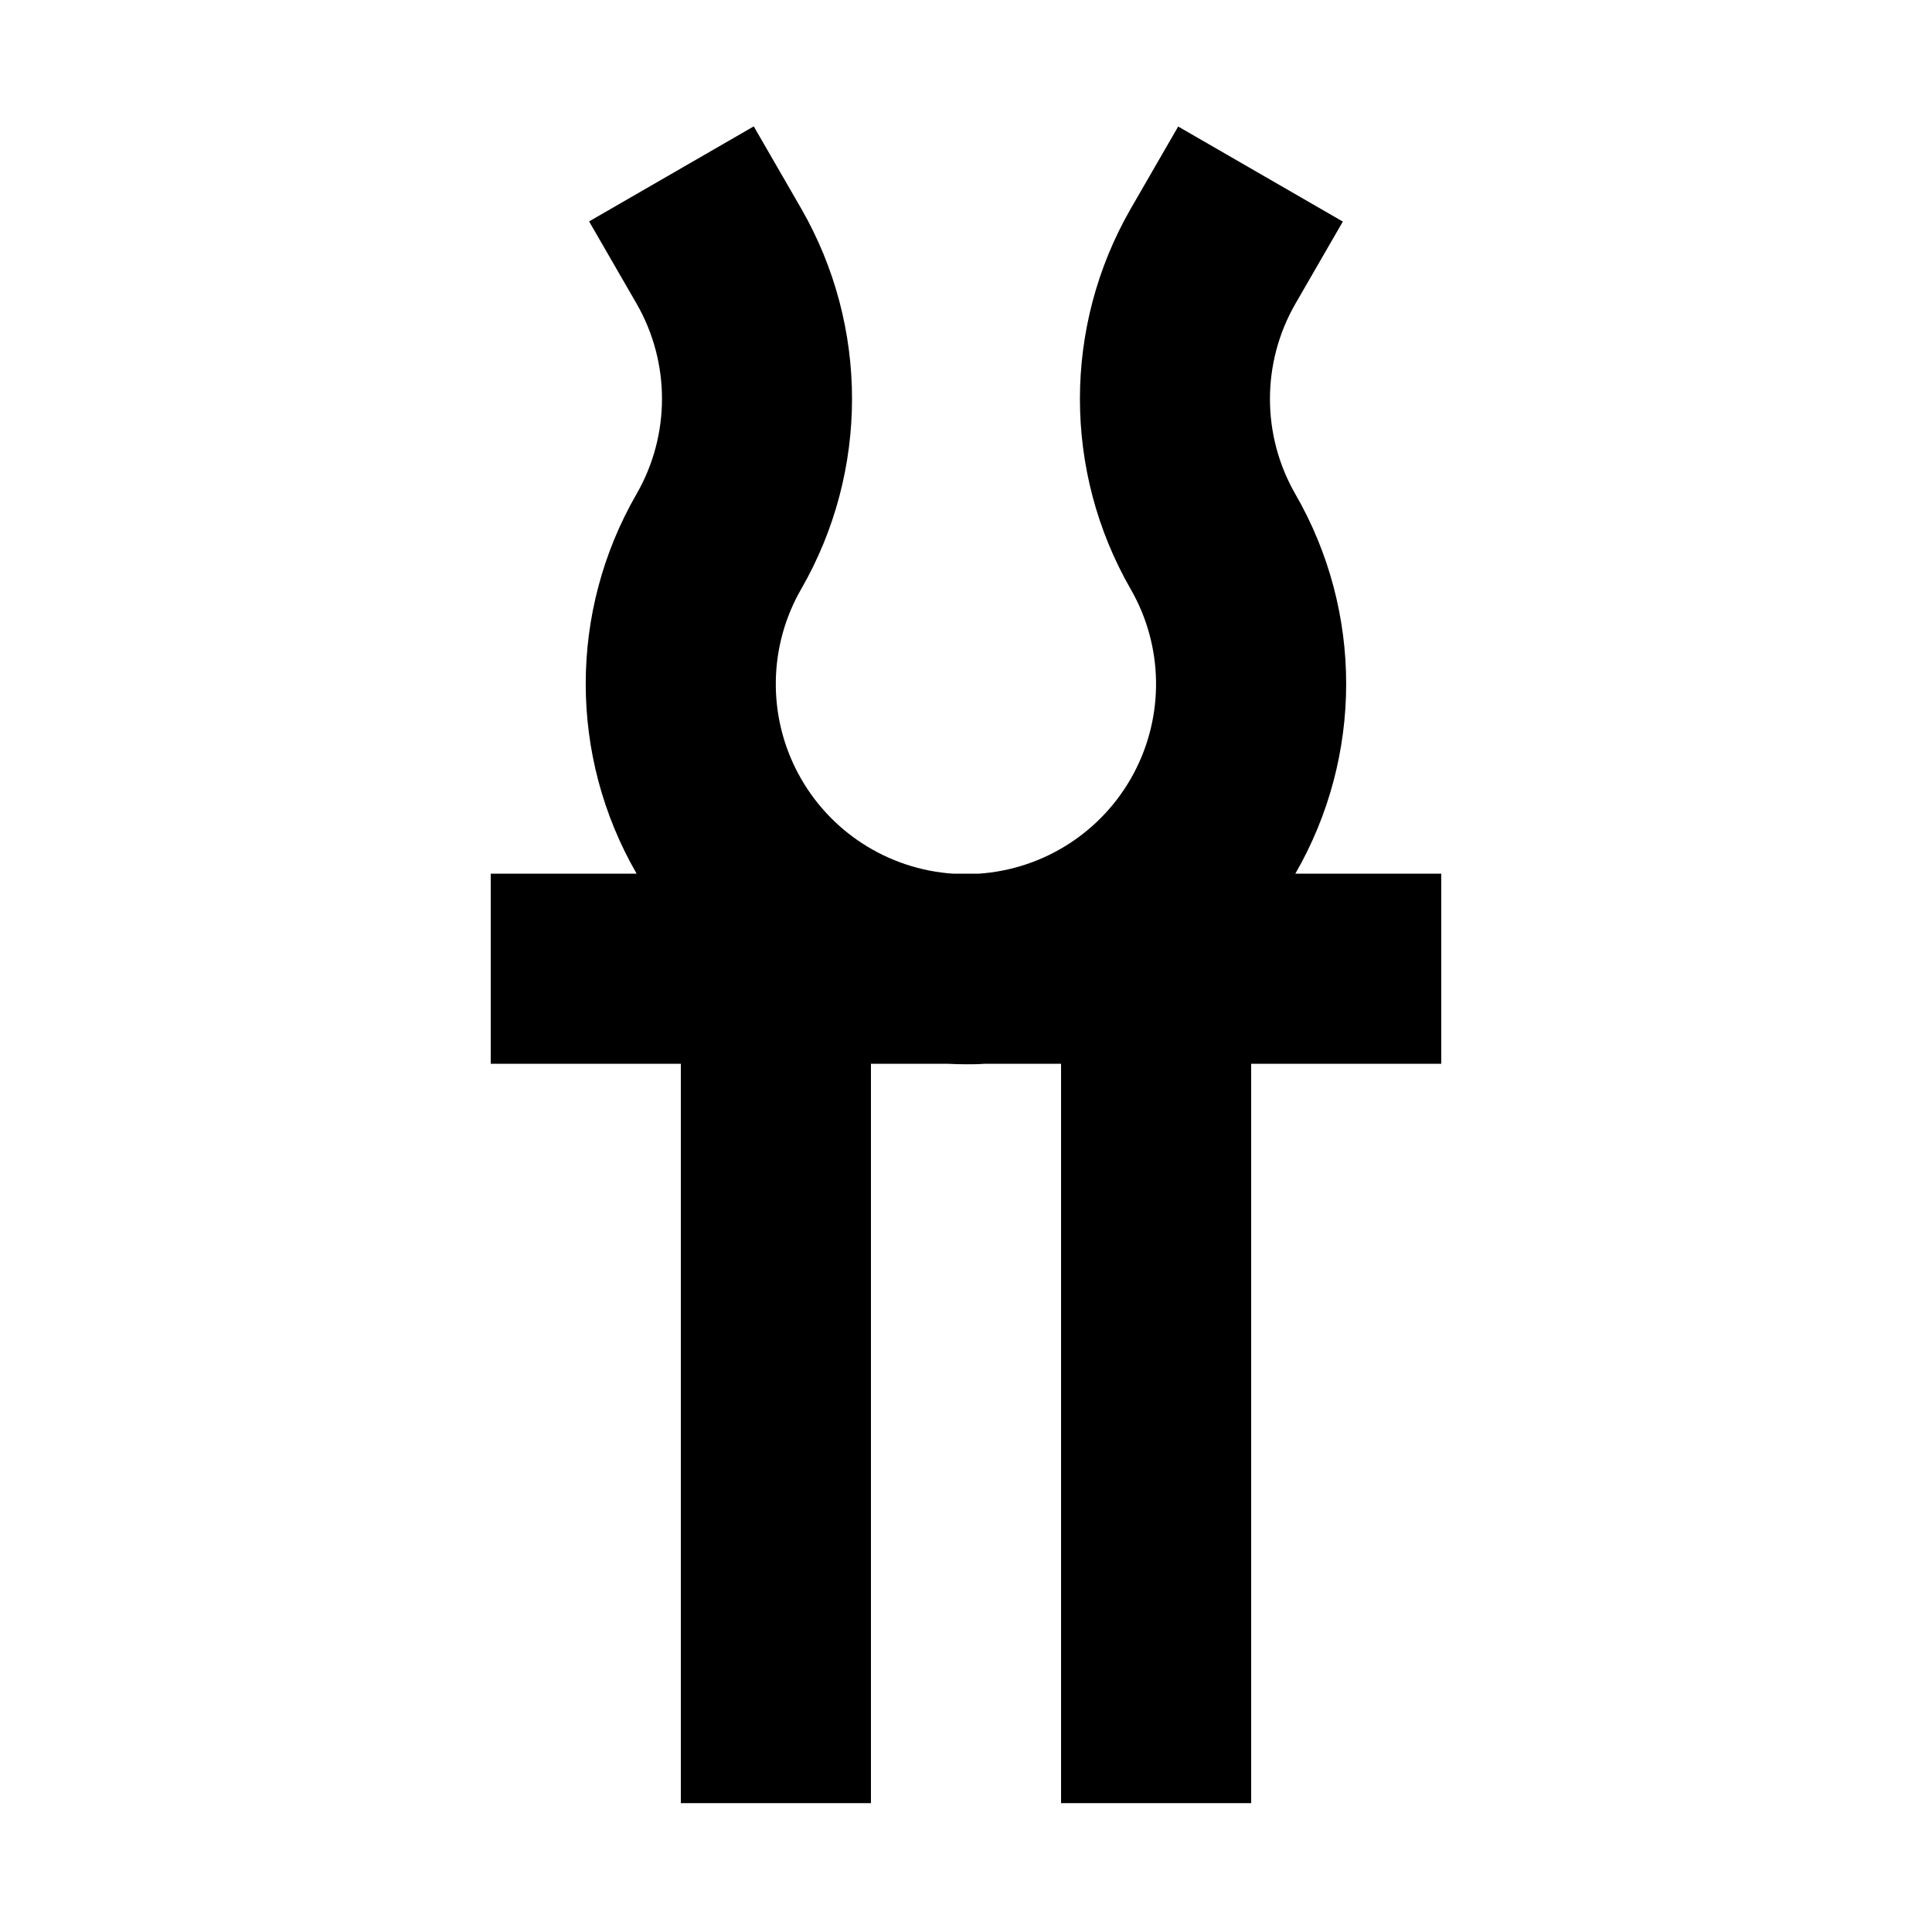 <?xml version="1.0" encoding="UTF-8"?>
<!-- Uploaded to: ICON Repo, www.svgrepo.com, Generator: ICON Repo Mixer Tools -->
<svg fill="#000000" width="800px" height="800px" version="1.1" viewBox="144 144 512 512" xmlns="http://www.w3.org/2000/svg">
 <path d="m525.95 375.54h-38.68c17.973-31.133 17.973-69.488 0-100.62-8.957-15.602-8.957-34.781 0-50.383l12.594-21.816-43.633-25.191-12.598 21.82c-17.922 31.195-17.922 69.562 0 100.76 8.691 15.074 8.984 33.57 0.781 48.914-8.207 15.348-23.75 25.371-41.113 26.516h-6.648c-17.371-1.148-32.918-11.18-41.121-26.539-8.199-15.355-7.891-33.859 0.816-48.934 17.93-31.195 17.93-69.566 0-100.76l-12.594-21.816-43.637 25.188 12.598 21.82c8.957 15.598 8.957 34.781 0 50.379-17.992 31.145-17.992 69.52 0 100.66h-38.668v50.383h50.379v195.93h50.383v-195.93h20.391c1.594 0.07 3.191 0.125 4.801 0.125s3.203 0 4.797-0.125h20.391v195.93h50.383v-195.93h50.379z"/>
</svg>